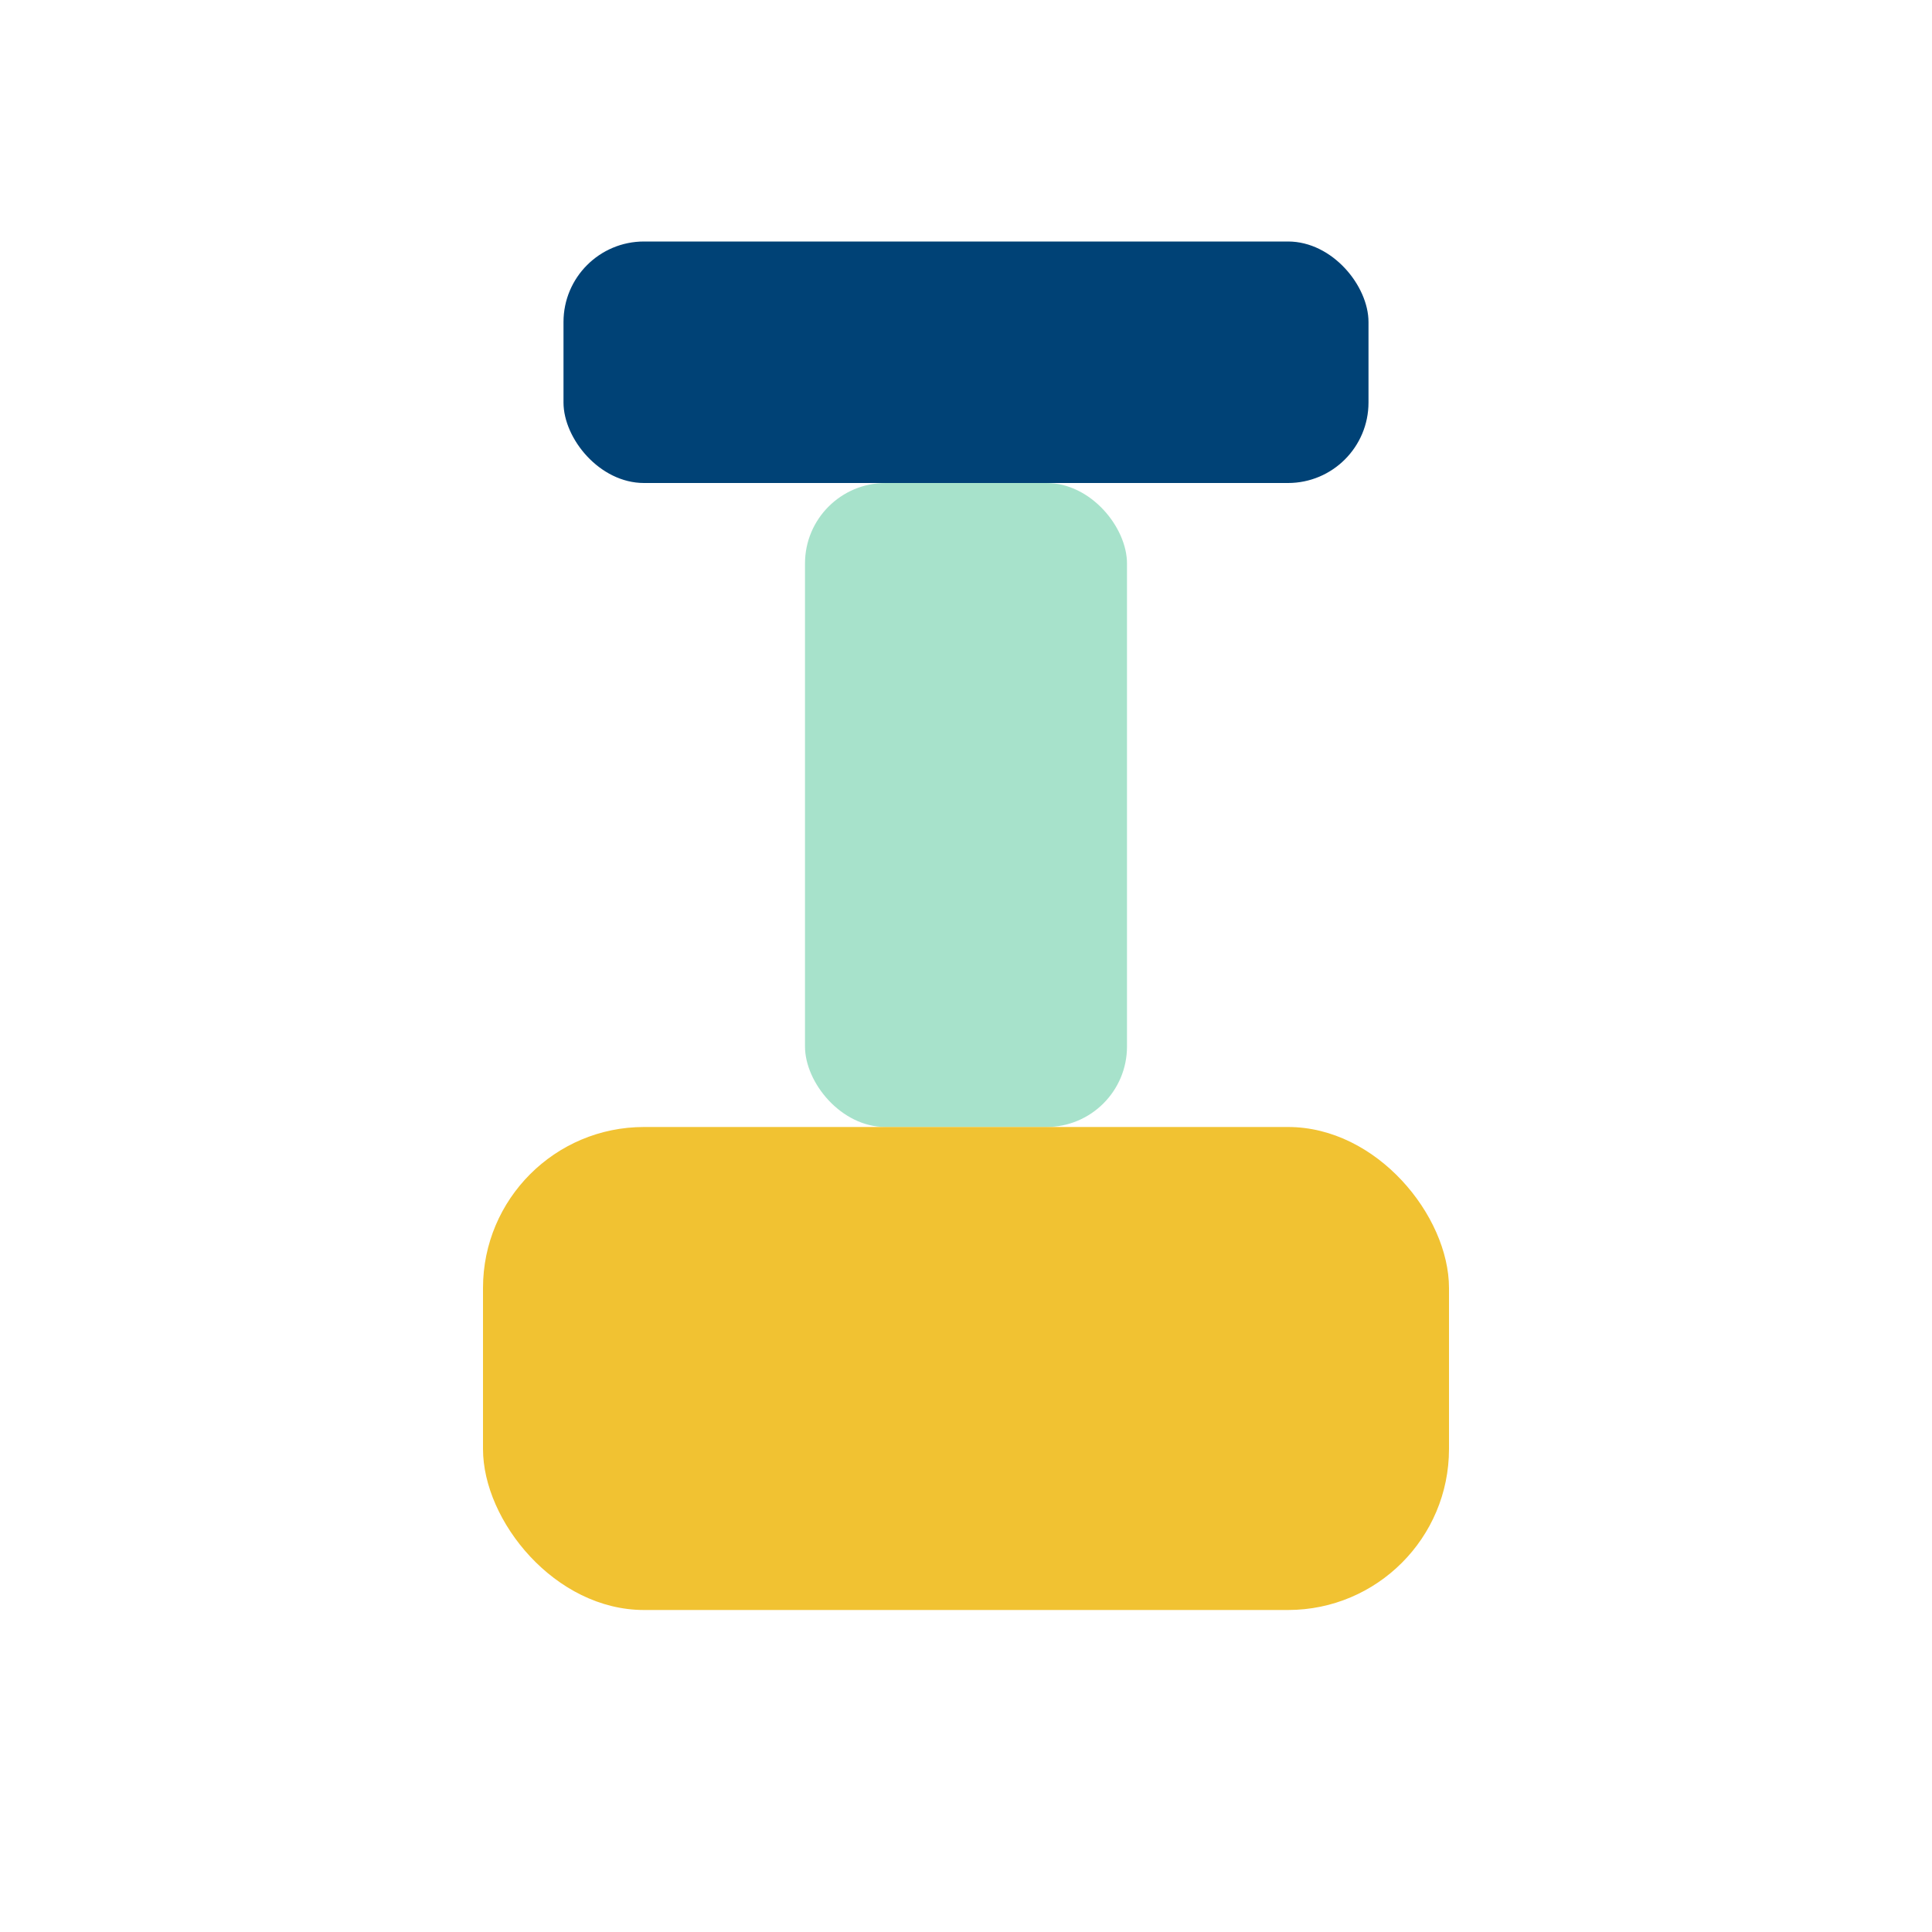 <?xml version="1.0" encoding="UTF-8"?>
<svg xmlns="http://www.w3.org/2000/svg" viewBox="0 0 24 24" width="24" height="24"><rect x="7" y="3" width="10" height="3" rx="1" fill="#004276"/><rect x="10" y="6" width="4" height="8" rx="1" fill="#A7E2CB"/><rect x="6" y="14" width="12" height="6" rx="2" fill="#F1C232"/></svg>
